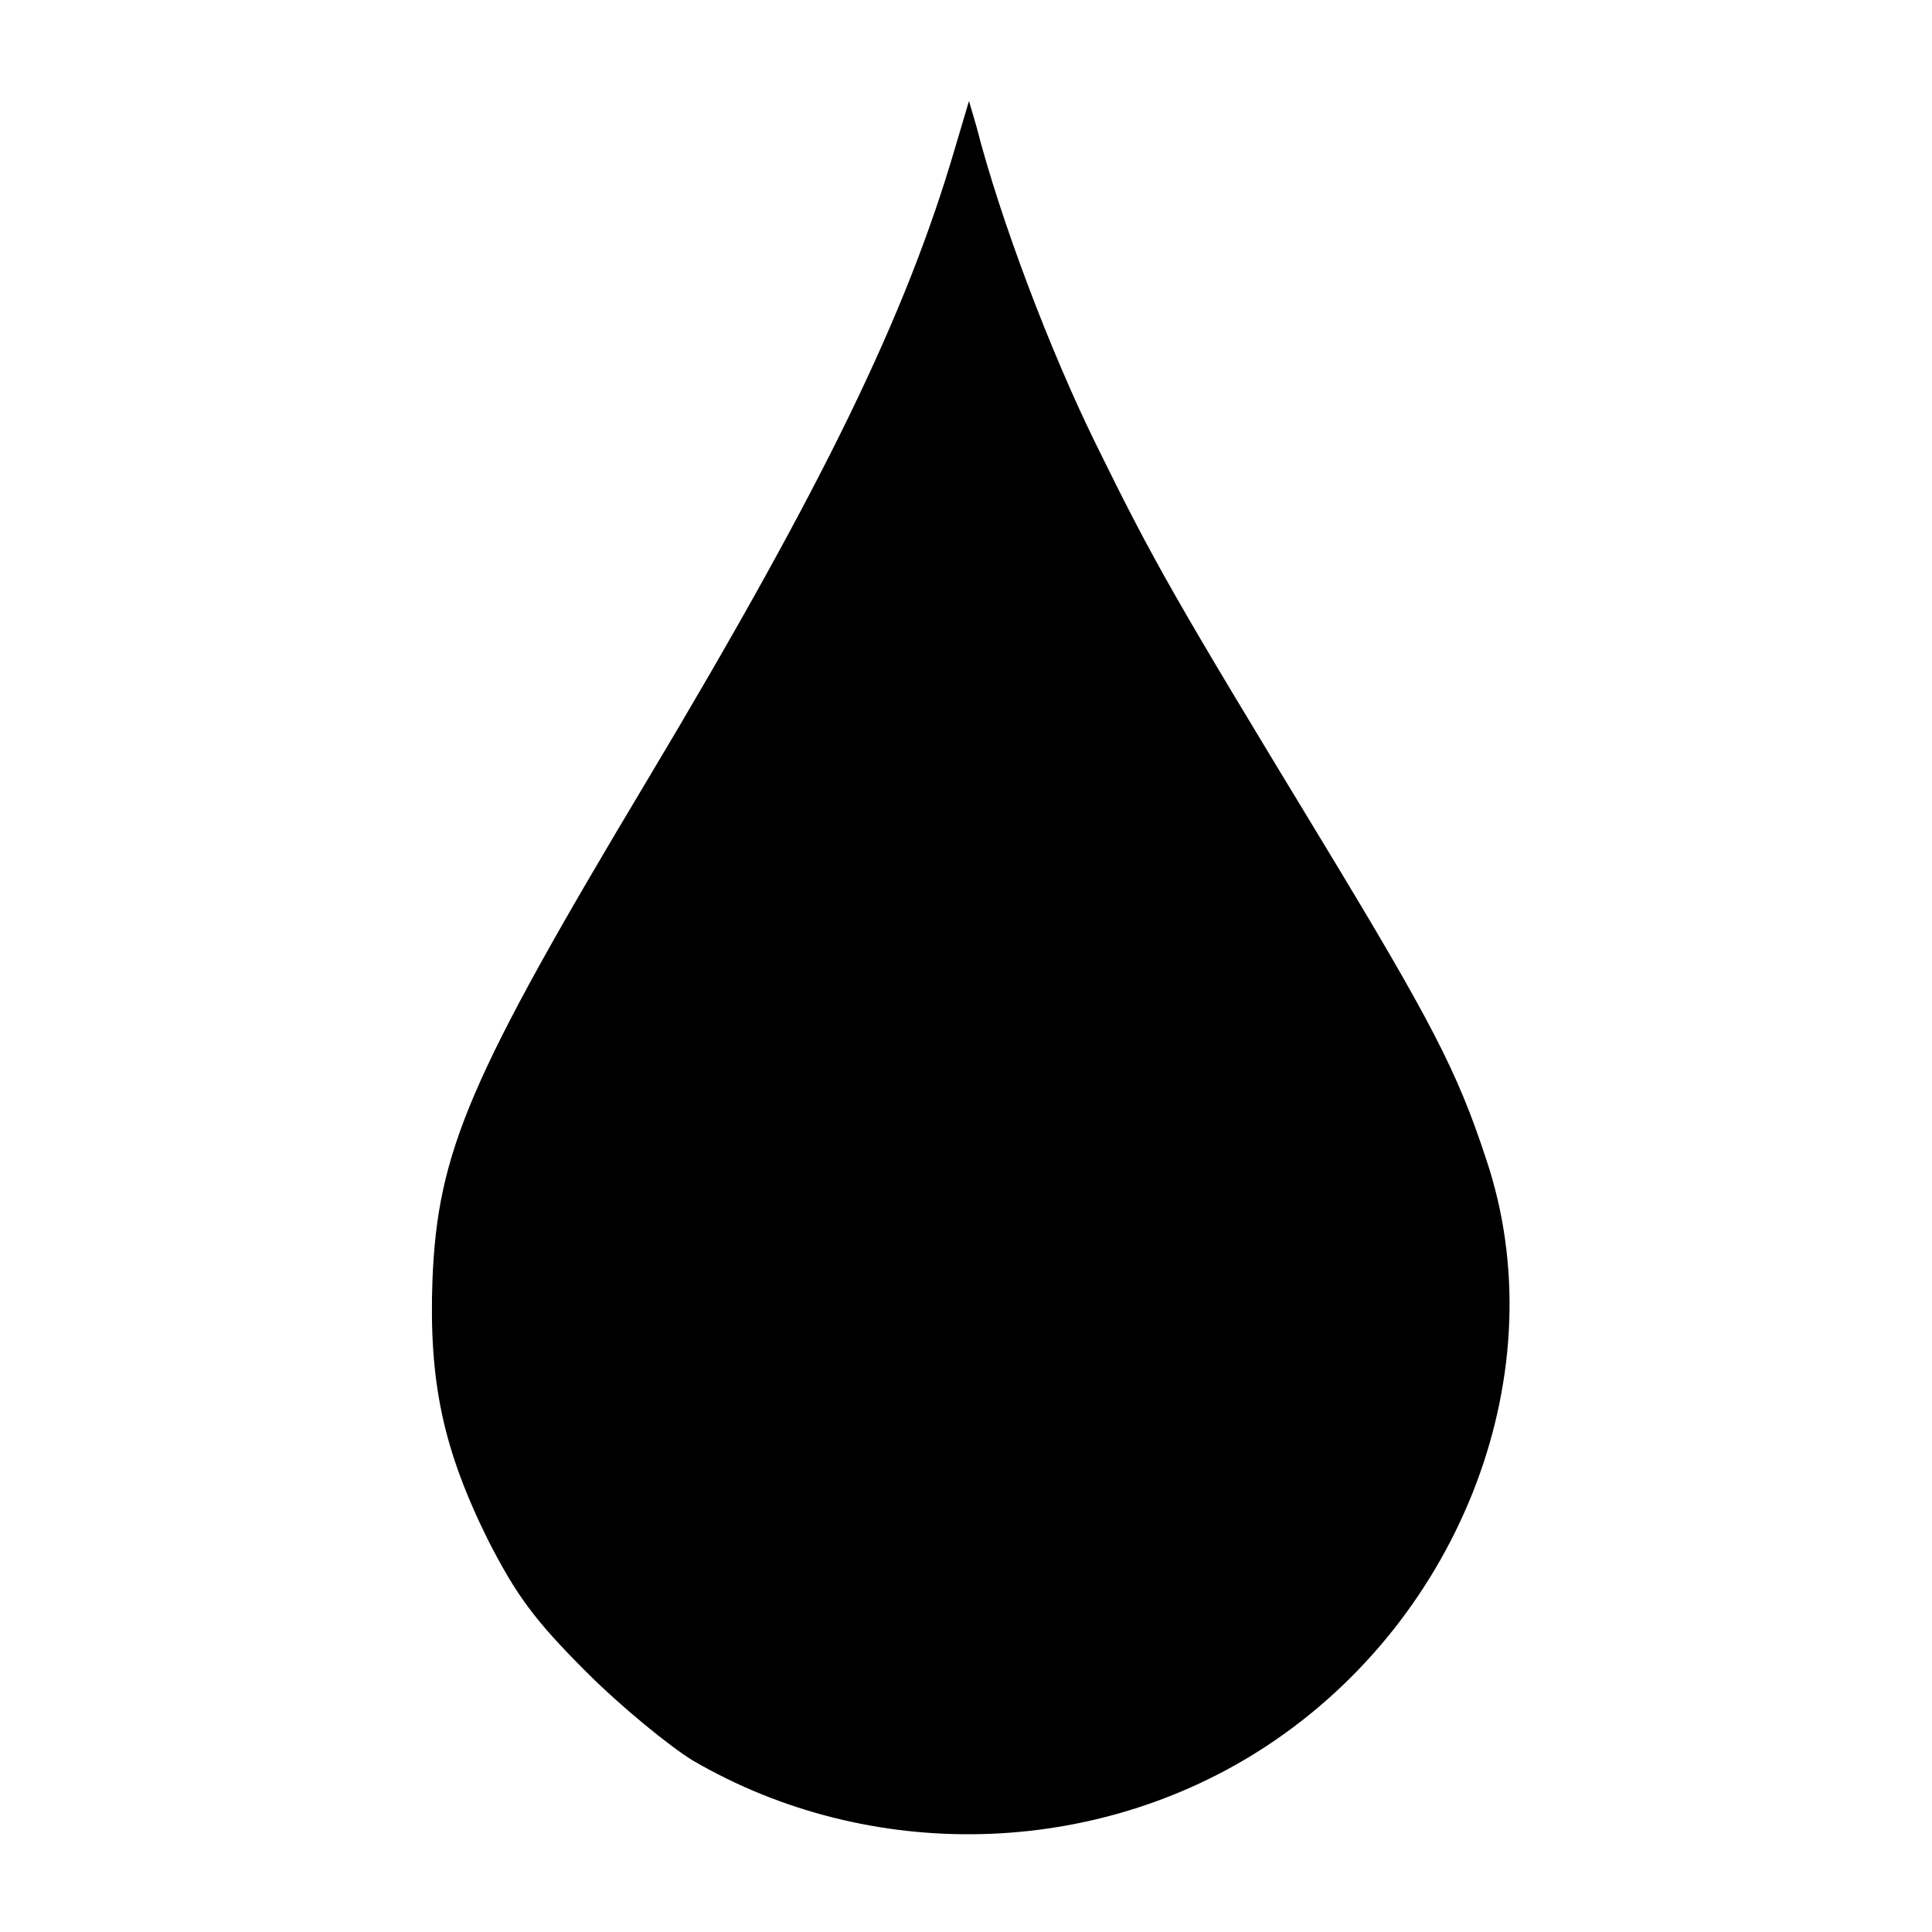 <?xml version="1.0" standalone="no"?>
<!DOCTYPE svg PUBLIC "-//W3C//DTD SVG 20010904//EN"
 "http://www.w3.org/TR/2001/REC-SVG-20010904/DTD/svg10.dtd">
<svg version="1.0" xmlns="http://www.w3.org/2000/svg"
 width="260pt" height="260pt" viewBox="0 0 260 260"
 preserveAspectRatio="xMidYMid meet">
<g transform="translate(0,260) scale(0.1,-0.1)"
fill="#000000" stroke="none">
<path d="M1285 2400 c-66 -225 -176 -452 -414 -850 -239 -399 -282 -499 -289
-672 -5 -137 14 -228 75 -351 38 -74 62 -107 132 -177 47 -47 112 -100 143
-119 238 -139 542 -132 772 19 265 174 391 508 296 790 -39 119 -74 186 -225
435 -193 318 -222 368 -300 527 -62 126 -129 303 -161 428 l-10 34 -19 -64z"/>
</g>
</svg>
